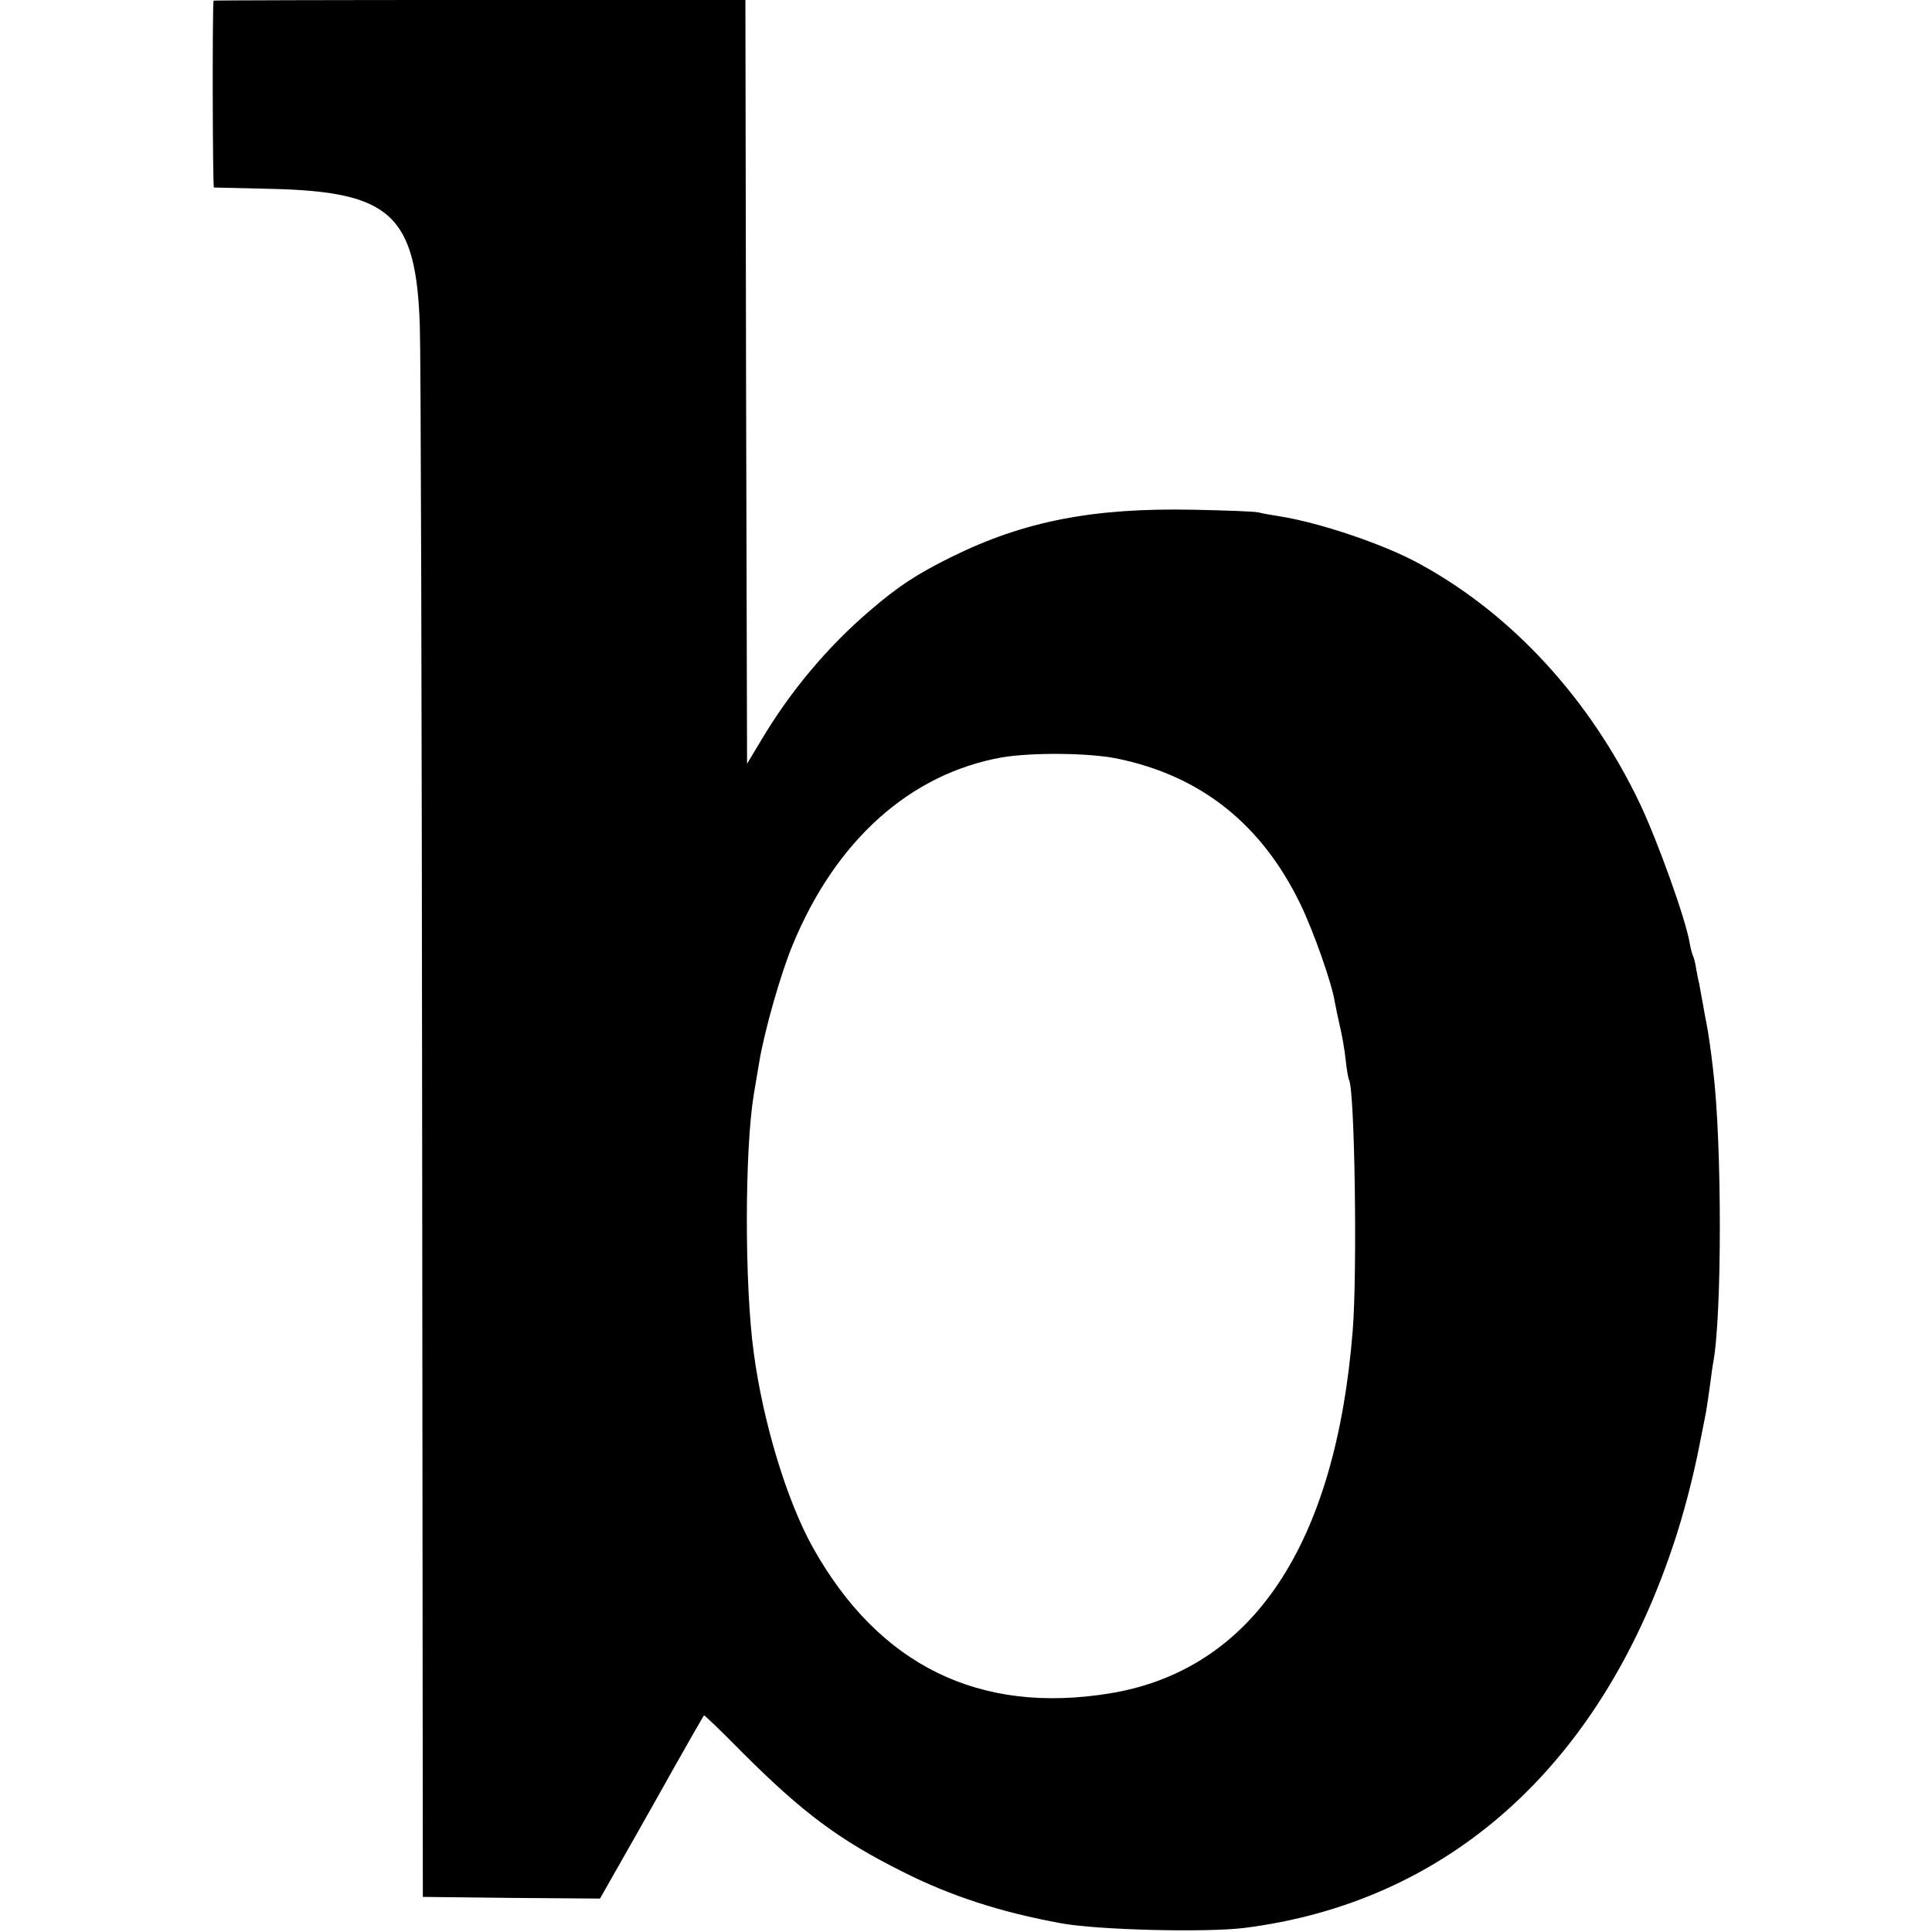 <?xml version="1.0" standalone="no"?>
<!DOCTYPE svg PUBLIC "-//W3C//DTD SVG 20010904//EN"
 "http://www.w3.org/TR/2001/REC-SVG-20010904/DTD/svg10.dtd">
<svg version="1.0" xmlns="http://www.w3.org/2000/svg"
 width="578pt" height="578pt" viewBox="0 0 578 578"
 preserveAspectRatio="xMidYMid meet">
<g transform="translate(0,578) scale(0.1,-0.1)"
fill="#000000" stroke="none">
<path d="M639 5778 c-4 -9 -3 -558 1 -559 3 0 79 -2 170 -4 359 -8 435 -77
446 -410 3 -77 6 -1166 7 -2420 l2 -2280 265 -3 265 -2 100 176 c55 97 109
193 120 213 28 50 88 155 91 159 1 2 53 -48 115 -111 180 -180 290 -262 478
-356 144 -73 295 -122 476 -155 109 -20 430 -28 546 -14 608 76 1062 480 1284
1143 31 91 62 211 80 305 8 41 17 84 19 96 2 12 7 45 11 74 4 29 8 61 10 71
27 139 27 661 0 879 -6 55 -15 116 -20 140 -3 14 -8 41 -11 60 -4 19 -8 44
-10 55 -3 11 -7 33 -10 49 -2 16 -7 32 -9 36 -2 4 -7 21 -10 39 -12 72 -96
305 -149 417 -149 312 -381 565 -657 716 -104 58 -299 124 -419 143 -25 4 -54
9 -65 12 -11 3 -99 6 -195 8 -300 6 -506 -34 -723 -141 -105 -52 -160 -88
-247 -163 -125 -107 -237 -241 -323 -386 l-42 -70 -3 1143 -2 1142 -795 0
c-437 0 -796 -1 -796 -2z m2701 -2267 c251 -51 434 -195 551 -437 39 -81 93
-234 102 -290 3 -16 10 -50 16 -76 6 -25 14 -70 17 -100 3 -29 8 -56 10 -59
17 -30 25 -574 11 -749 -51 -643 -301 -1016 -726 -1086 -391 -64 -691 83 -889
436 -78 140 -149 374 -177 583 -28 205 -27 606 0 772 3 17 10 59 16 95 15 93
65 268 100 352 129 314 352 513 626 562 87 15 258 14 343 -3z"/>
</g>
</svg>
